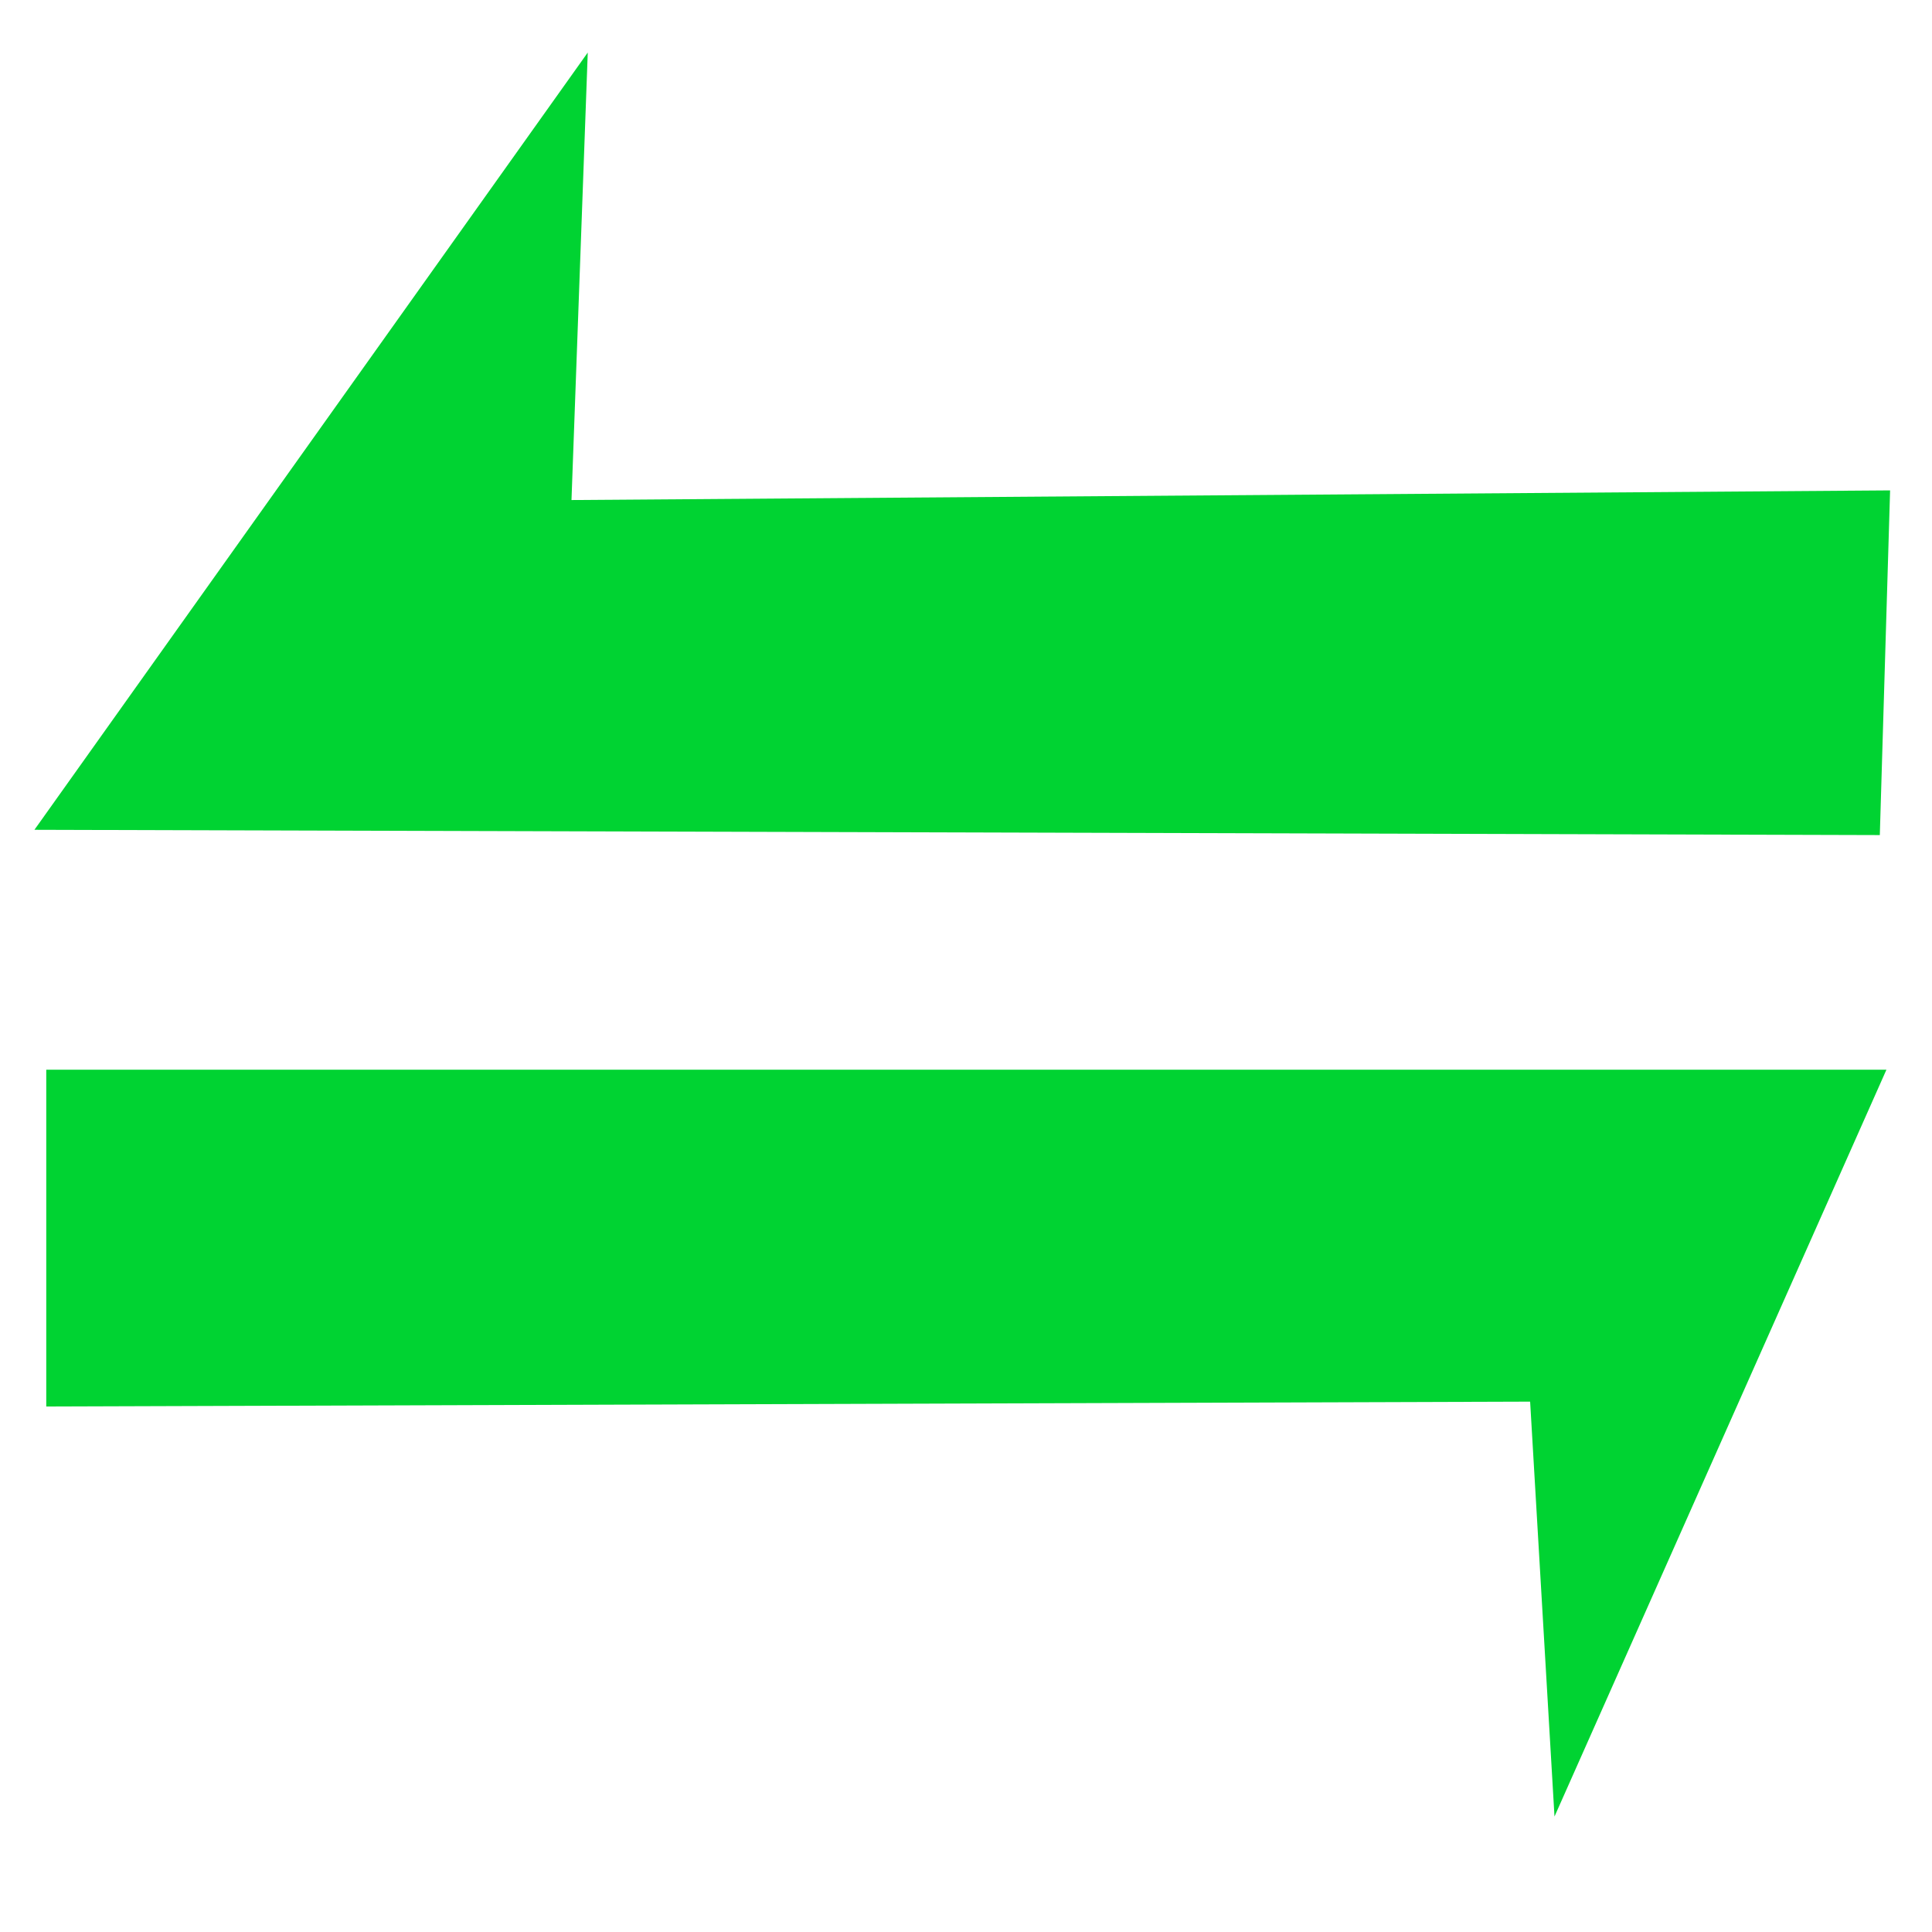 <?xml version="1.0" encoding="UTF-8"?>
<svg width="28" height="28" version="1.1" viewBox="0 0 7.408 7.408" xmlns="http://www.w3.org/2000/svg"><g transform="matrix(.27 0 0 .27 -.037 -.102)" fill="#00d332" stroke-width=".309"><path d="m8.484 1.124-7.858 11.038 26.207.075.146-4.895-18.726.137z" style="paint-order:stroke fill markers"/><path d="m22.213 26.175 4.714-10.606-26.133 4e-6 3.2e-7 4.783 21.073-.069z" style="paint-order:stroke fill markers"/></g></svg>
